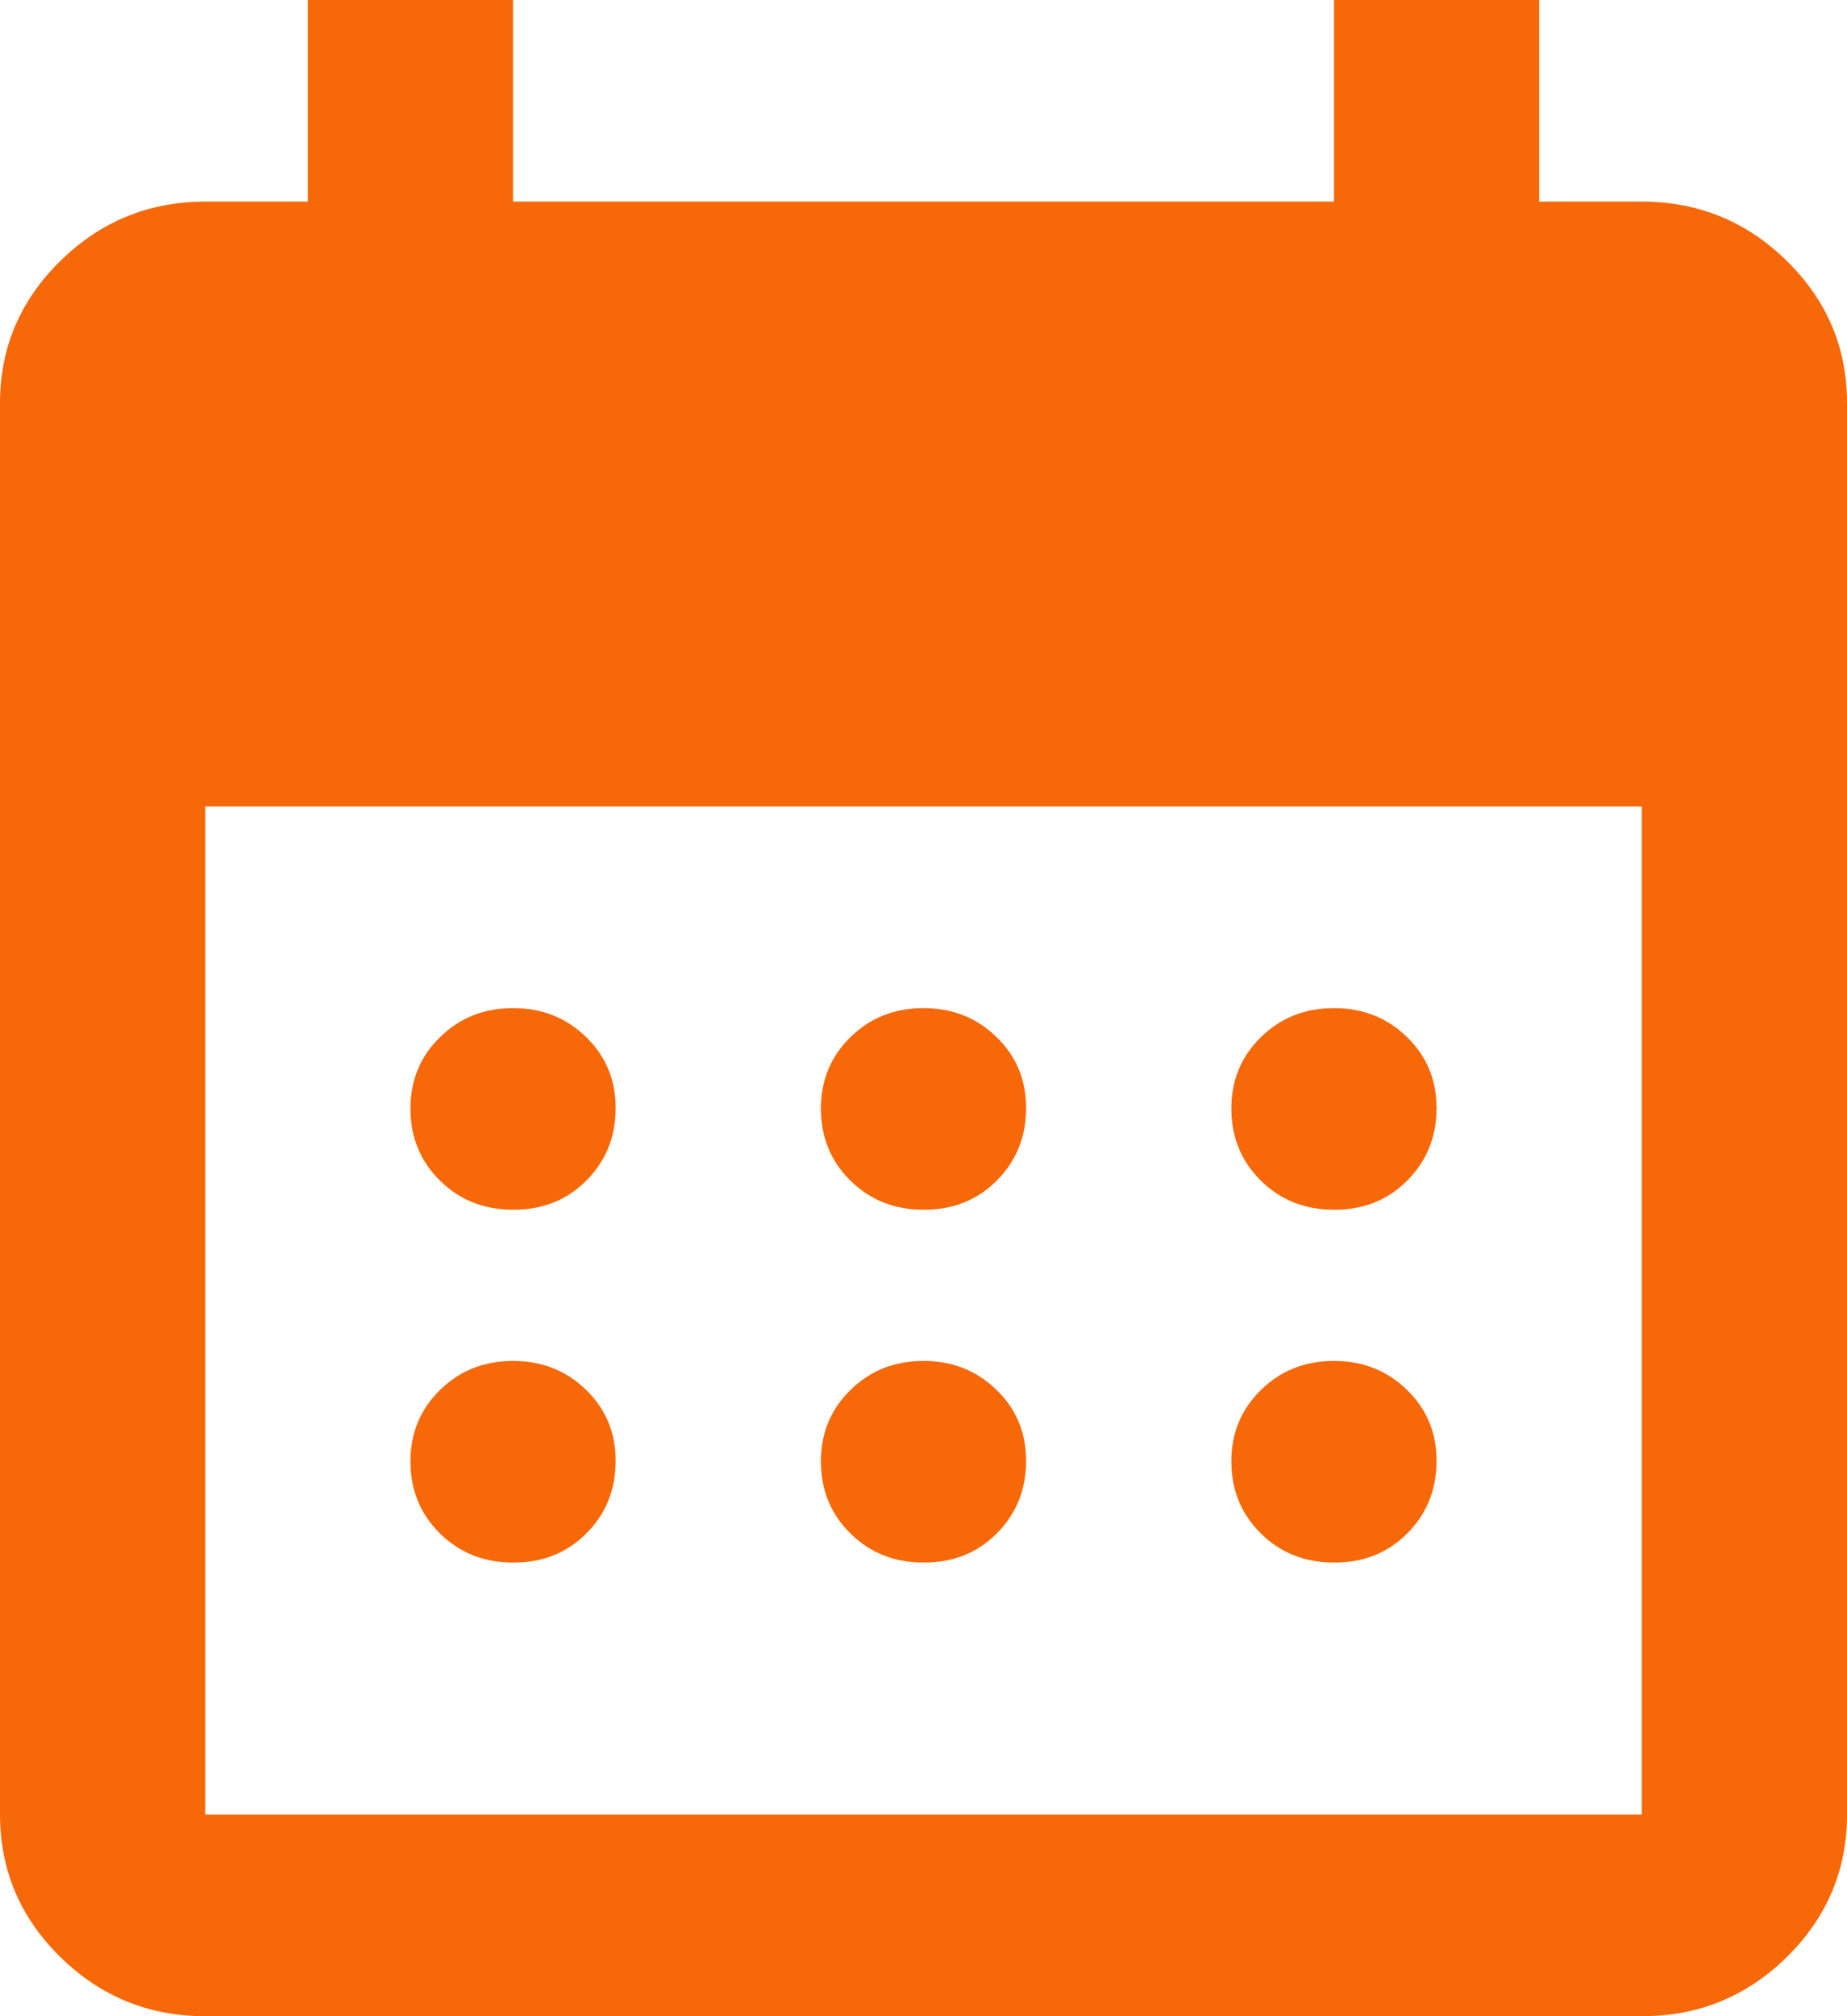 <svg width="22" height="24" viewBox="0 0 22 24" fill="none" xmlns="http://www.w3.org/2000/svg">
<path d="M6.111 14.4C5.765 14.4 5.475 14.285 5.241 14.054C5.007 13.824 4.89 13.539 4.889 13.2C4.888 12.861 5.005 12.576 5.241 12.346C5.476 12.115 5.766 12 6.111 12C6.456 12 6.746 12.115 6.983 12.346C7.219 12.576 7.336 12.861 7.333 13.2C7.331 13.539 7.214 13.824 6.981 14.056C6.749 14.287 6.459 14.402 6.111 14.4ZM11 14.4C10.654 14.4 10.364 14.285 10.13 14.054C9.896 13.824 9.779 13.539 9.778 13.2C9.777 12.861 9.894 12.576 10.13 12.346C10.365 12.115 10.655 12 11 12C11.345 12 11.635 12.115 11.871 12.346C12.108 12.576 12.225 12.861 12.222 13.2C12.22 13.539 12.102 13.824 11.87 14.056C11.638 14.287 11.348 14.402 11 14.4ZM15.889 14.4C15.543 14.4 15.252 14.285 15.019 14.054C14.785 13.824 14.668 13.539 14.667 13.2C14.666 12.861 14.783 12.576 15.019 12.346C15.254 12.115 15.544 12 15.889 12C16.234 12 16.524 12.115 16.76 12.346C16.997 12.576 17.114 12.861 17.111 13.2C17.109 13.539 16.991 13.824 16.759 14.056C16.527 14.287 16.237 14.402 15.889 14.4ZM2.444 24C1.772 24 1.197 23.765 0.719 23.296C0.24 22.826 0.001 22.261 0 21.6V4.8C0 4.14 0.24 3.575 0.719 3.106C1.198 2.636 1.773 2.401 2.444 2.4H3.667V0H6.111V2.4H15.889V0H18.333V2.4H19.556C20.228 2.4 20.803 2.635 21.283 3.106C21.762 3.576 22.001 4.141 22 4.8V21.6C22 22.26 21.761 22.825 21.283 23.296C20.804 23.766 20.229 24.001 19.556 24H2.444ZM2.444 21.6H19.556V9.6H2.444V21.6Z" fill="#F76808"/>
<path d="M5.241 18.254C5.475 18.485 5.765 18.6 6.111 18.6C6.459 18.602 6.749 18.487 6.981 18.256C7.214 18.024 7.331 17.739 7.333 17.4C7.336 17.061 7.219 16.776 6.983 16.546C6.746 16.315 6.456 16.2 6.111 16.2C5.766 16.2 5.476 16.315 5.241 16.546C5.005 16.776 4.888 17.061 4.889 17.4C4.89 17.739 5.007 18.024 5.241 18.254Z" fill="#F76808"/>
<path d="M10.13 18.254C10.364 18.485 10.654 18.6 11 18.6C11.348 18.602 11.638 18.487 11.87 18.256C12.102 18.024 12.22 17.739 12.222 17.4C12.225 17.061 12.108 16.776 11.871 16.546C11.635 16.315 11.345 16.2 11 16.2C10.655 16.2 10.365 16.315 10.13 16.546C9.894 16.776 9.777 17.061 9.778 17.4C9.779 17.739 9.896 18.024 10.13 18.254Z" fill="#F76808"/>
<path d="M15.019 18.254C15.252 18.485 15.543 18.6 15.889 18.6C16.237 18.602 16.527 18.487 16.759 18.256C16.991 18.024 17.109 17.739 17.111 17.4C17.114 17.061 16.997 16.776 16.76 16.546C16.524 16.315 16.234 16.2 15.889 16.2C15.544 16.2 15.254 16.315 15.019 16.546C14.783 16.776 14.666 17.061 14.667 17.4C14.668 17.739 14.785 18.024 15.019 18.254Z" fill="#F76808"/>
</svg>
